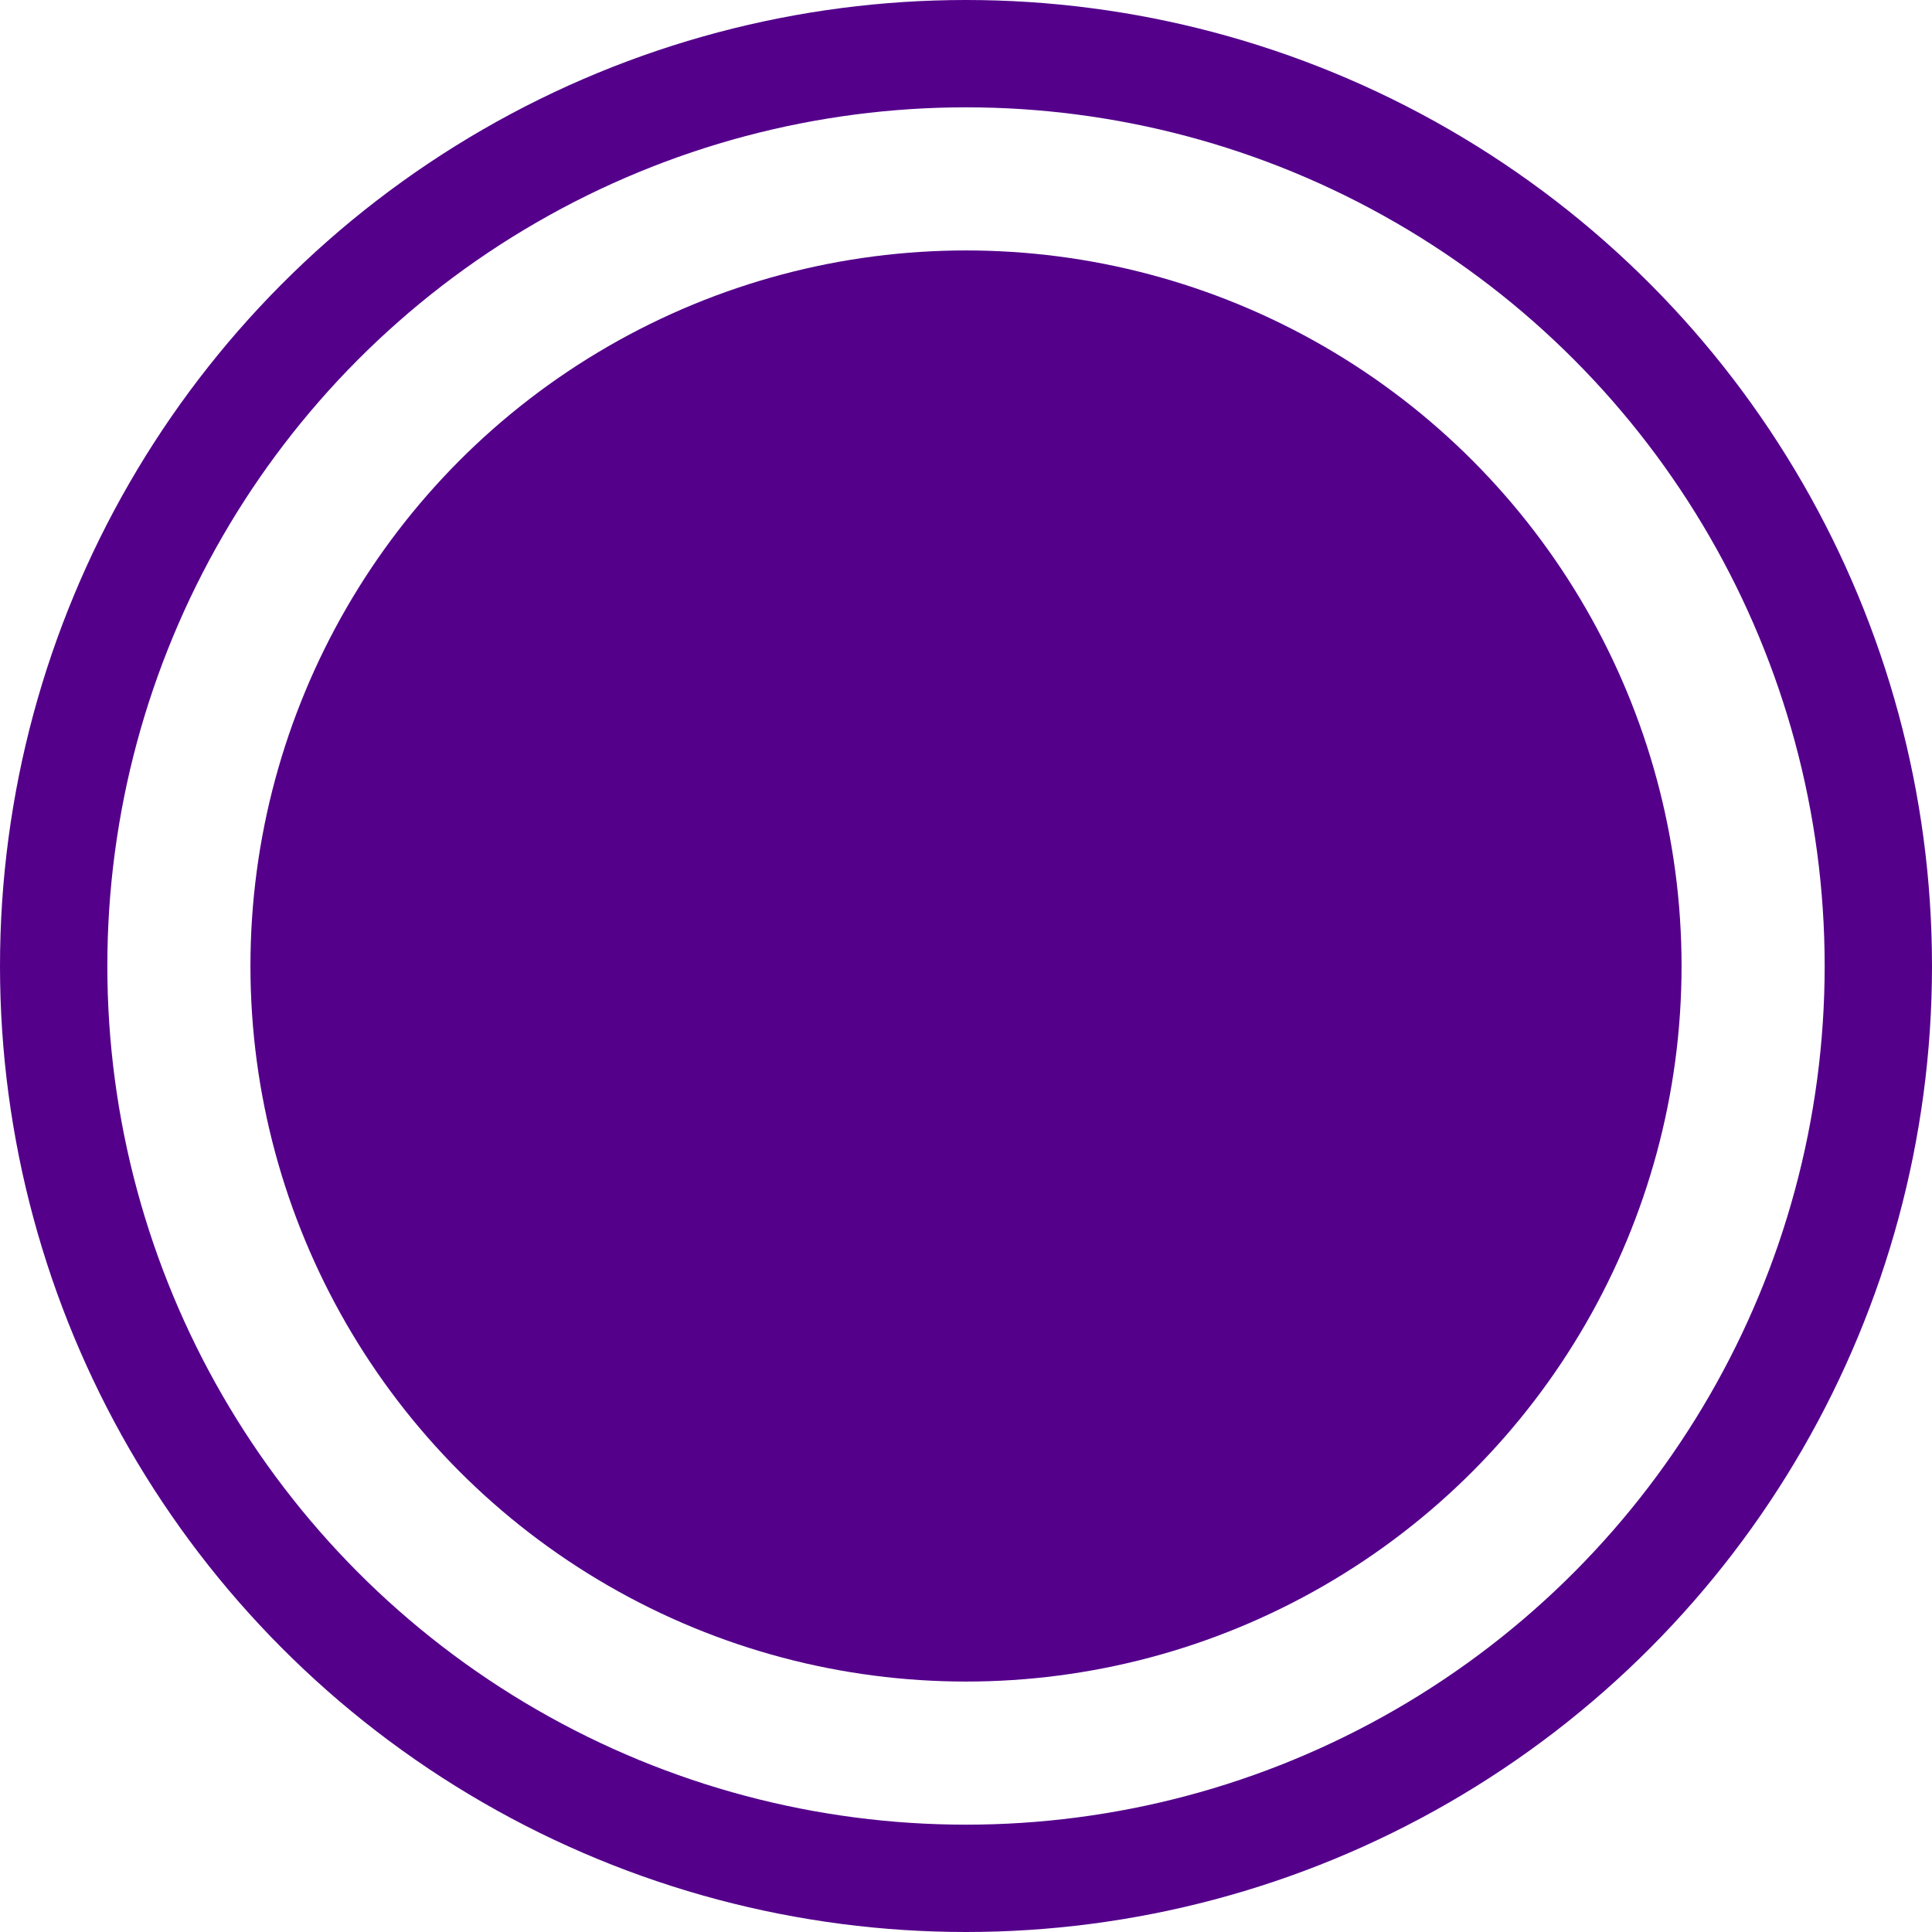 <svg width="54" height="54" viewBox="0 0 54 54" fill="none" xmlns="http://www.w3.org/2000/svg">
<circle cx="27" cy="27" r="20" fill="#54008B"/>
<circle cx="27" cy="27" r="25.5" stroke="#54008B" stroke-width="3"/>
</svg>
